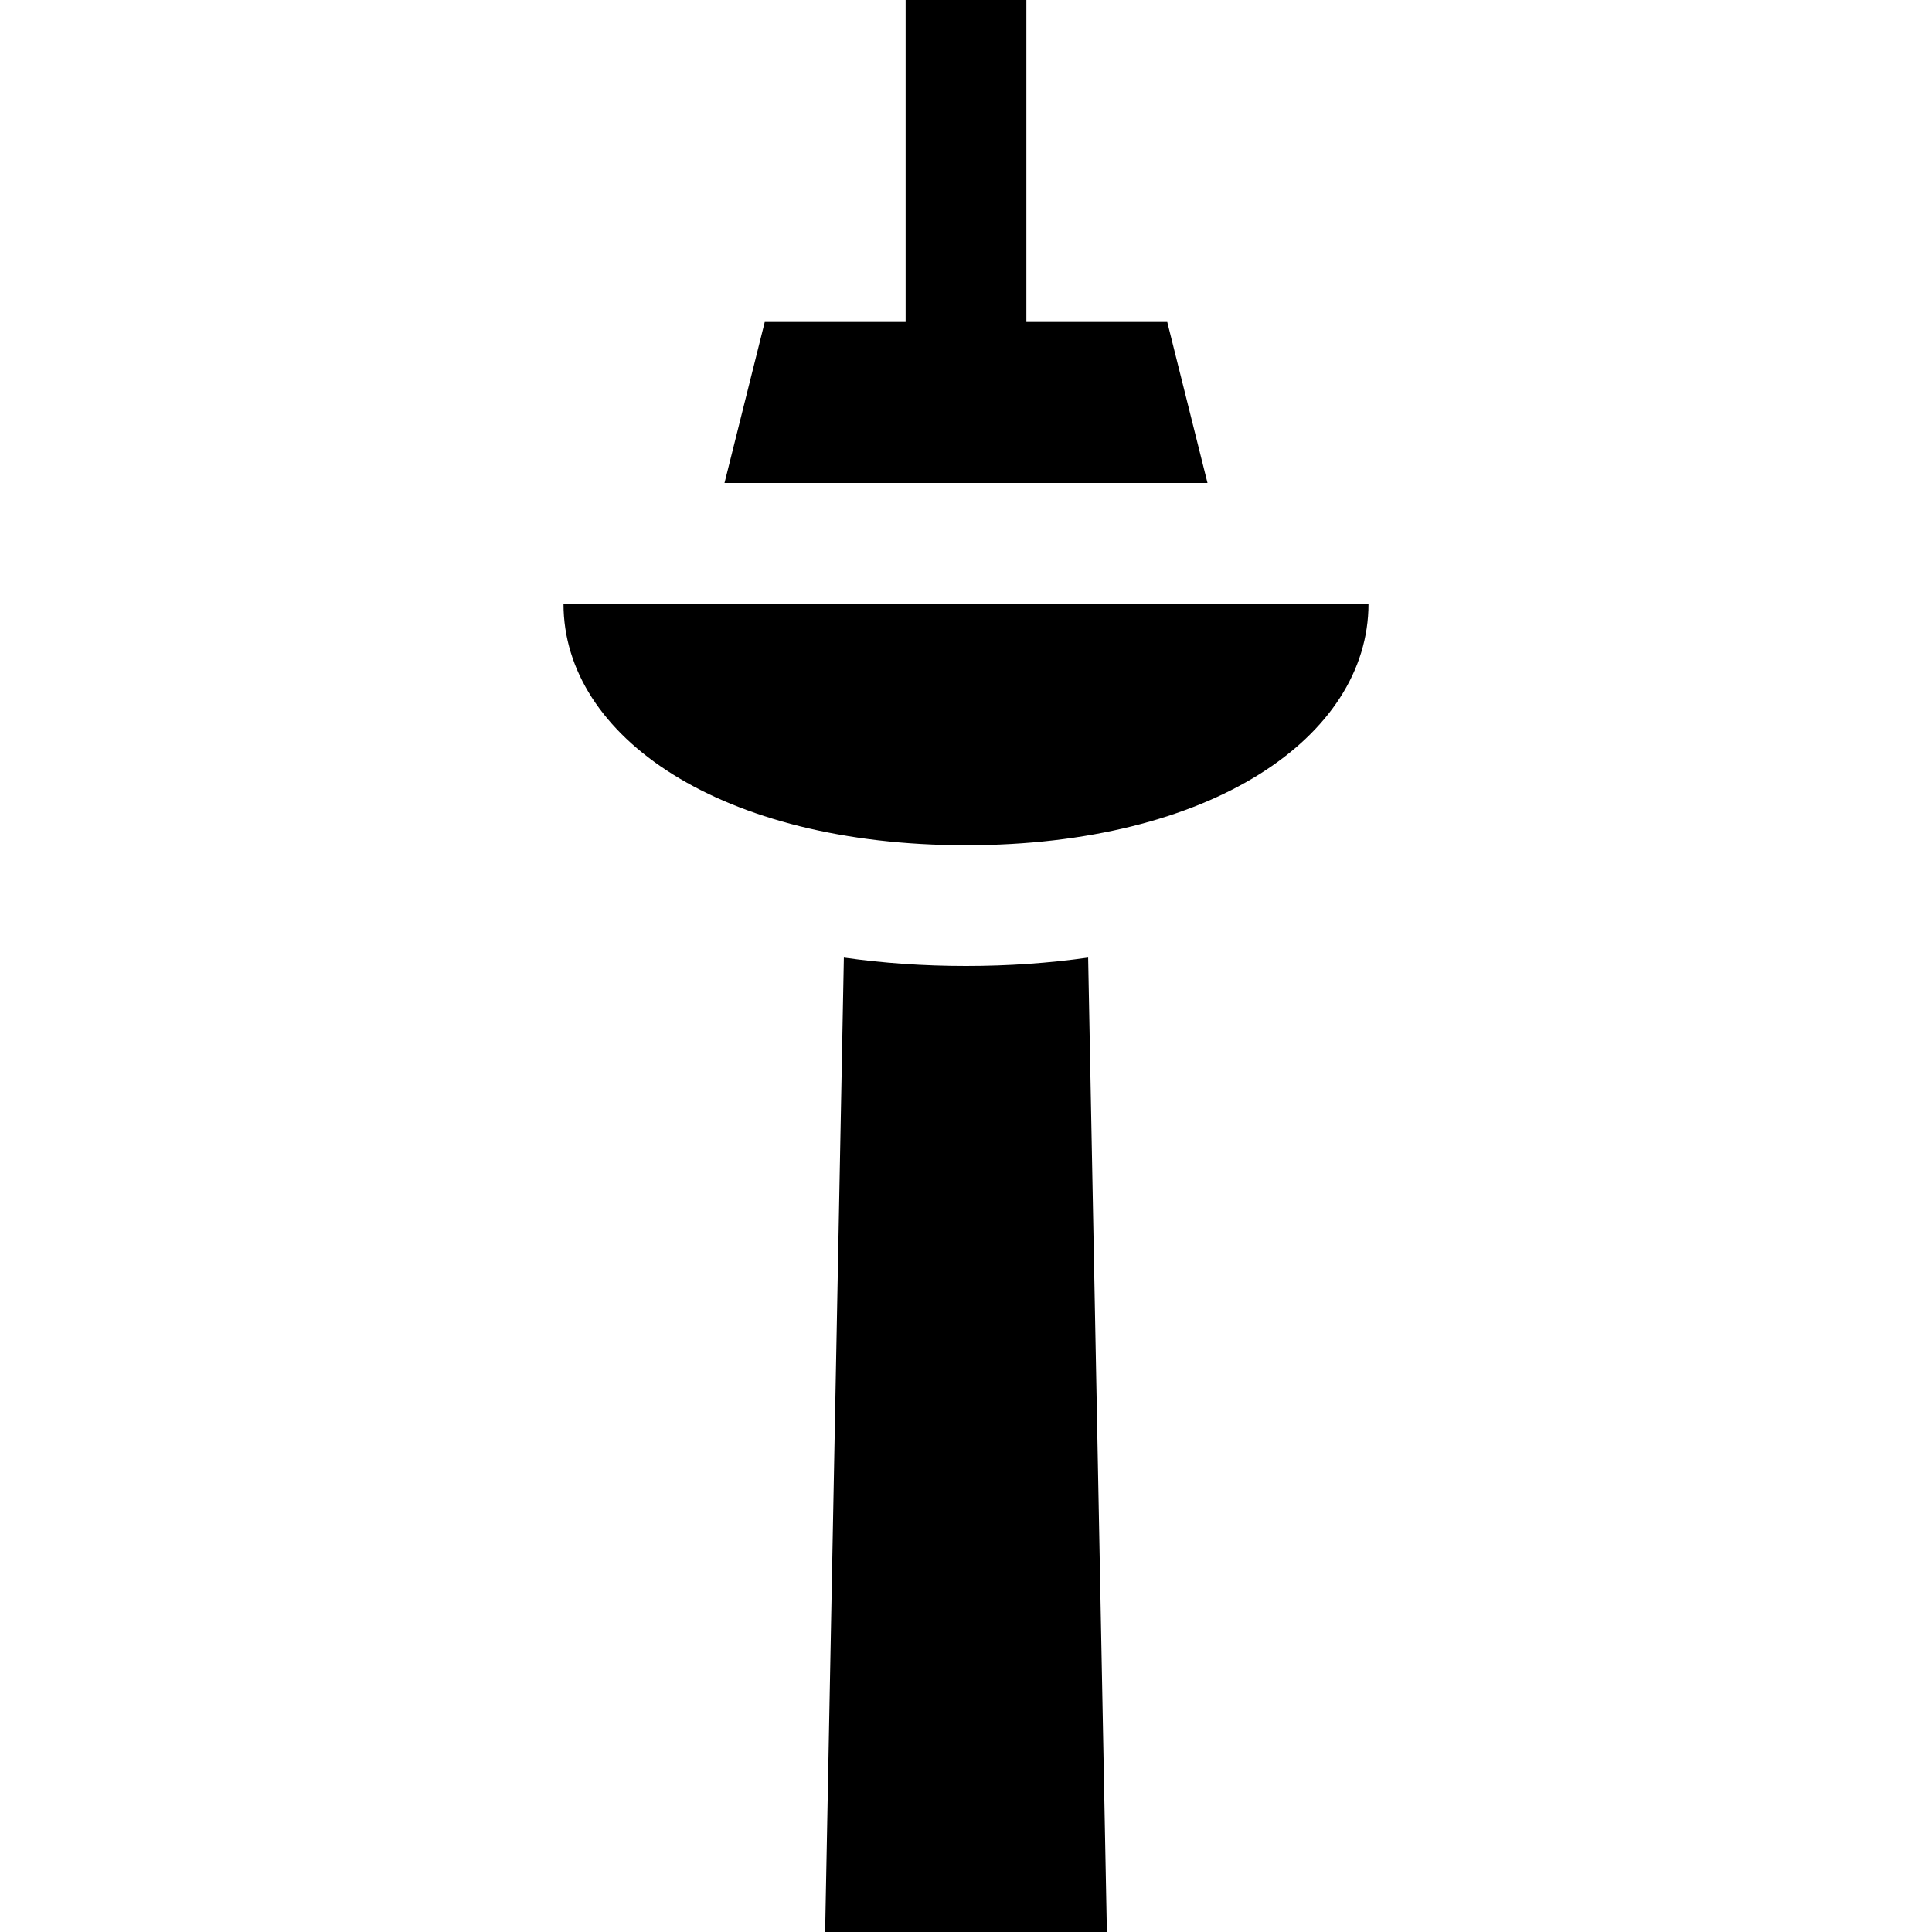 <?xml version="1.0" encoding="iso-8859-1"?>
<!-- Uploaded to: SVG Repo, www.svgrepo.com, Generator: SVG Repo Mixer Tools -->
<svg fill="#000000" height="800px" width="800px" version="1.1" id="Layer_1" xmlns="http://www.w3.org/2000/svg" xmlns:xlink="http://www.w3.org/1999/xlink" 
	 viewBox="0 0 512 512" xml:space="preserve">
<g>
	<g>
		<path d="M149.333,160c0,35.346,41.866,64,106.667,64s106.667-28.654,106.667-64H149.333z"/>
	</g>
</g>
<g>
	<g>
		<path d="M288.368,253.773C278.046,255.242,267.229,256,256,256s-22.046-0.758-32.368-2.227L218.667,512h74.667L288.368,253.773z"
			/>
	</g>
</g>
<g>
	<g>
		<polygon points="309.333,85.335 272,85.335 272,0 240,0 240,85.335 202.667,85.335 192,128.002 320,128.002 		"/>
	</g>
</g>
</svg>